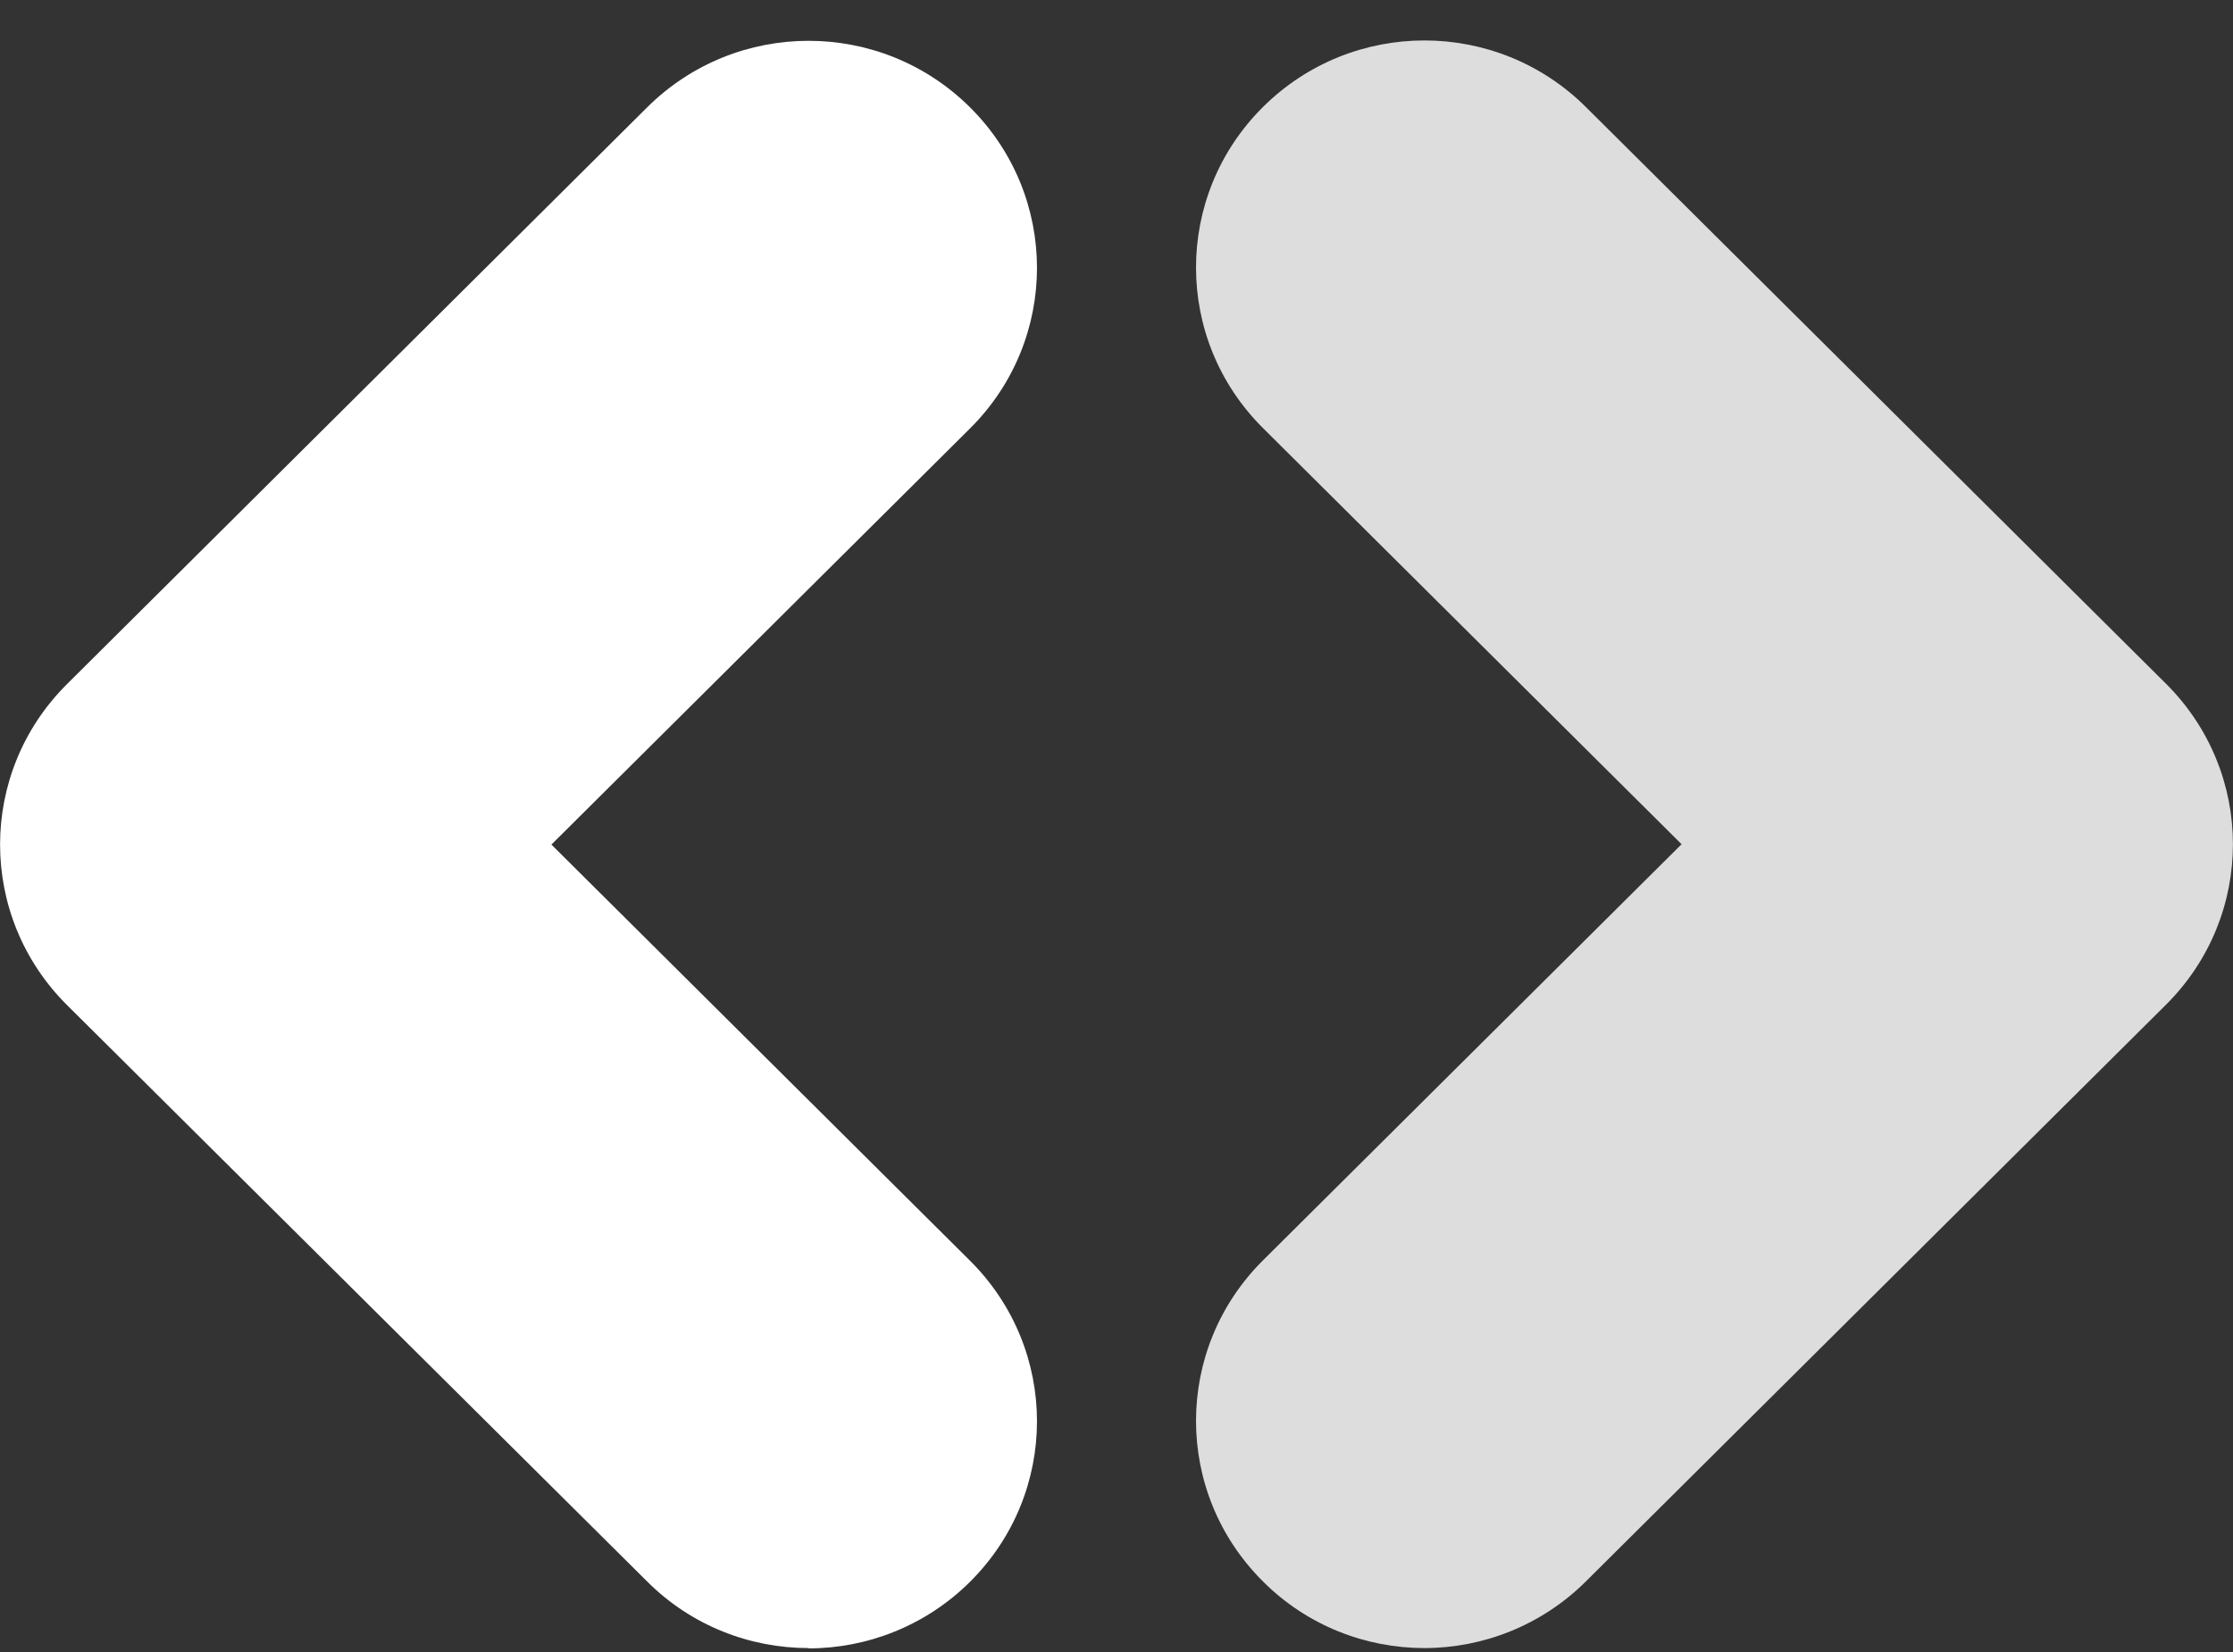 <svg width="50" height="37" viewBox="0 0 50 37" fill="none" xmlns="http://www.w3.org/2000/svg">
<rect x="0" y="0" width="50" height="37" fill="#333333" stroke="none"/>
<g clip-path="url(#clip0_2819_3848)">
<path d="M31.895 36.912C30.588 36.912 29.275 36.416 28.279 35.419C26.281 33.431 26.281 30.217 28.279 28.229L37.653 18.908L28.279 9.587C26.281 7.599 26.281 4.385 28.279 2.397C30.278 0.409 33.511 0.409 35.51 2.397L48.499 15.313C50.498 17.301 50.498 20.515 48.499 22.503L35.51 35.419C34.514 36.409 33.201 36.912 31.895 36.912Z" fill="#DDDDDD"/>
<path d="M18.105 36.912C16.799 36.912 15.486 36.417 14.49 35.42L1.501 22.511C-0.498 20.523 -0.498 17.308 1.501 15.321L14.49 2.405C16.489 0.417 19.722 0.417 21.721 2.405C23.719 4.392 23.719 7.607 21.721 9.595L12.347 18.916L21.721 28.237C23.719 30.225 23.719 33.439 21.721 35.427C20.725 36.417 19.411 36.919 18.105 36.919V36.912Z" fill="white"/>
</g>
<defs>
<clipPath id="clip0_2819_3848">
<rect width="50" height="36" fill="white" transform="translate(0 0.912)"/>
</clipPath>
</defs>
</svg>
